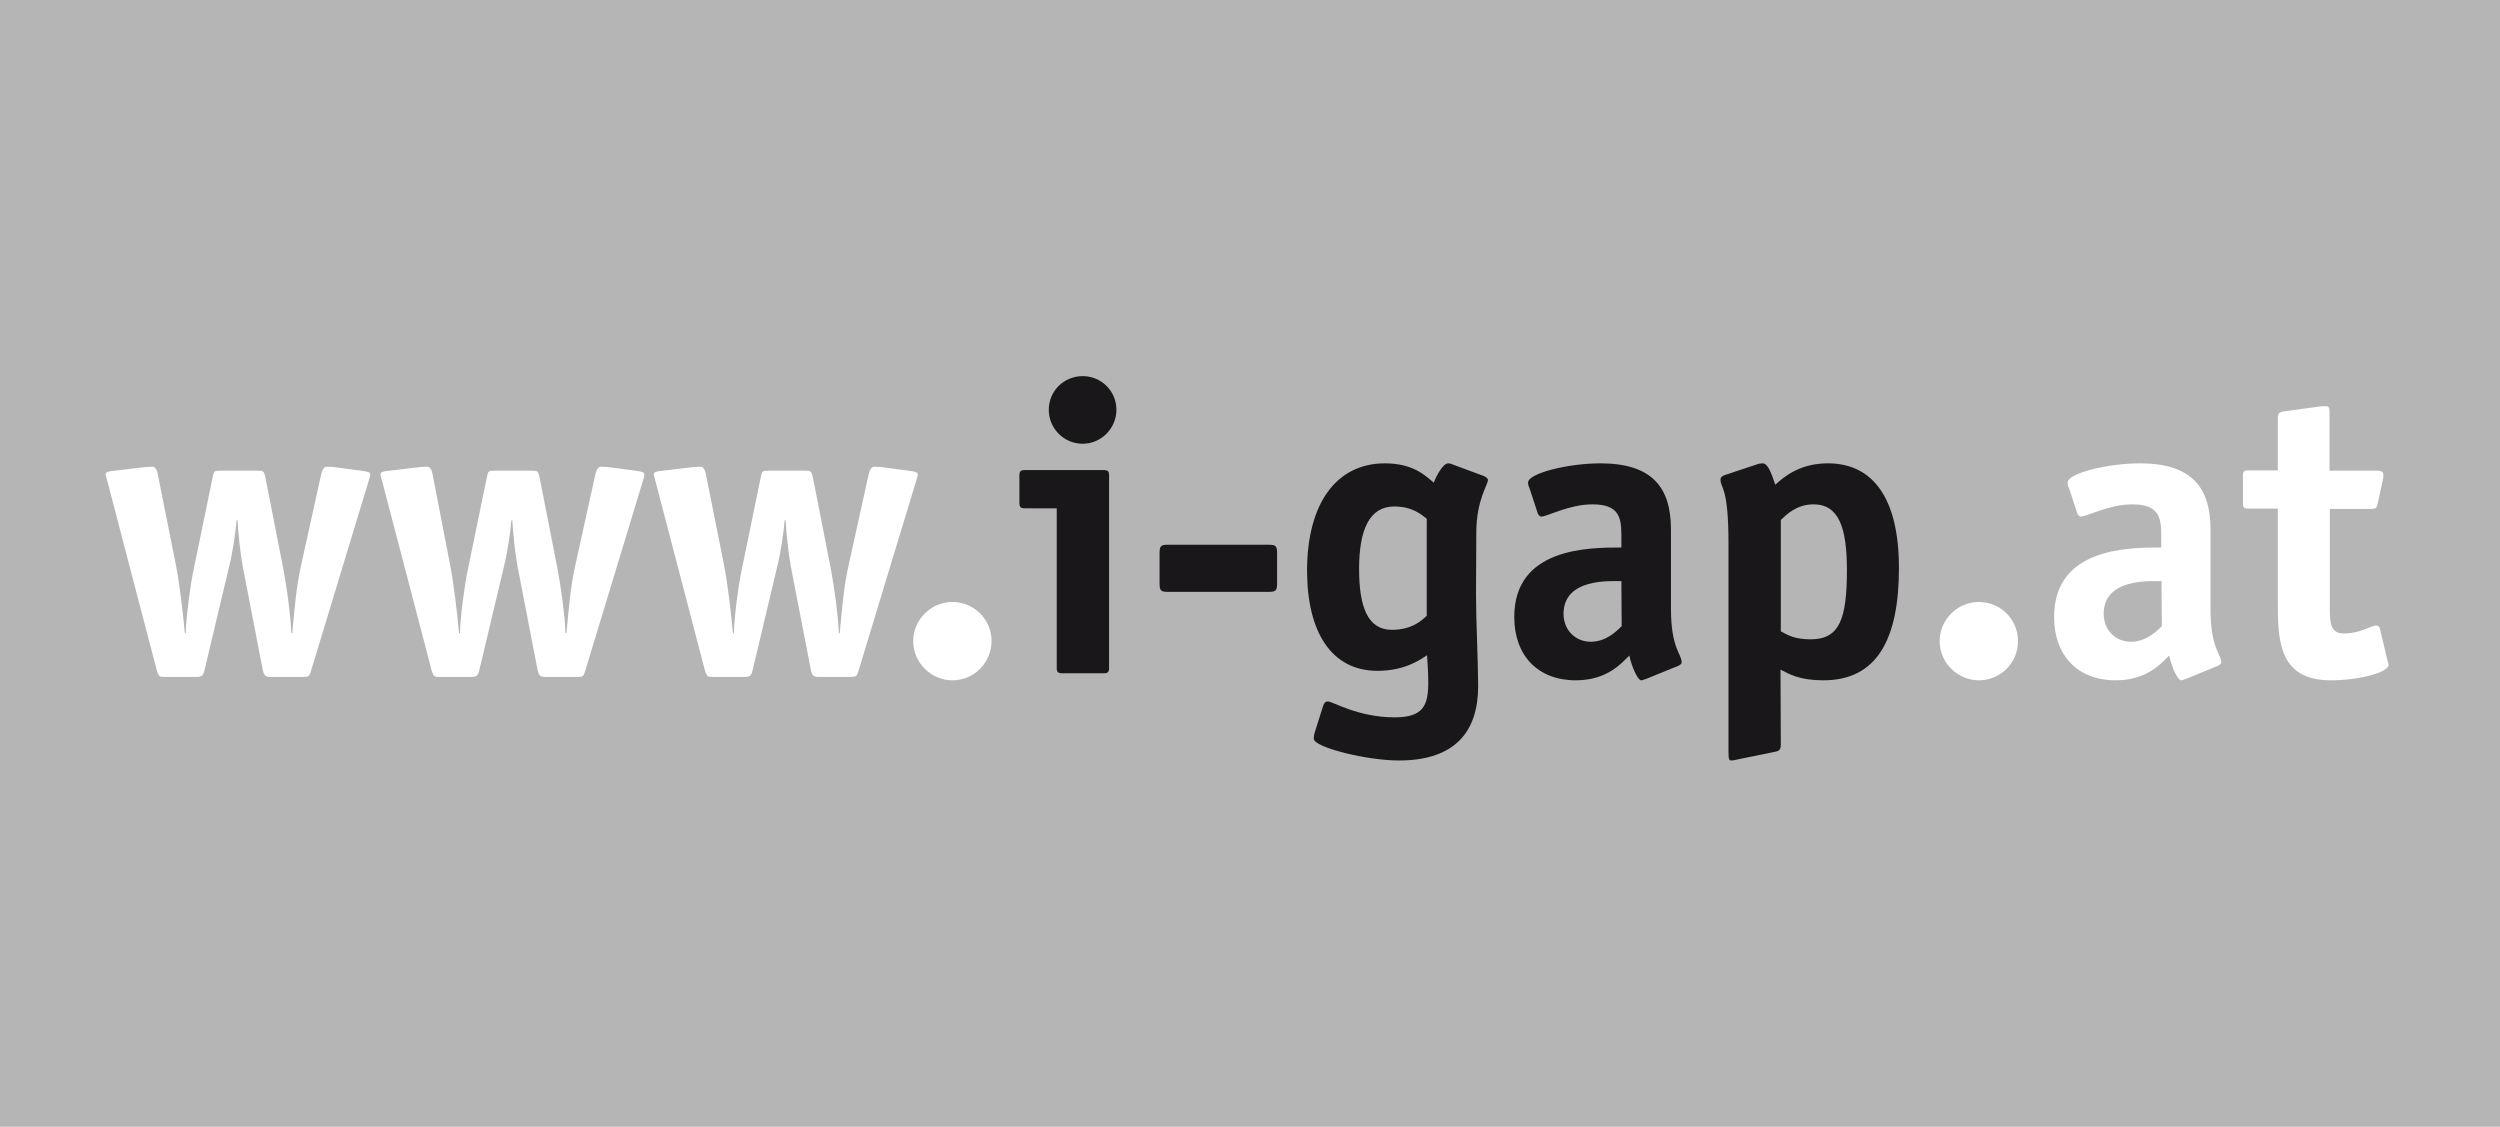 <?xml version="1.0" encoding="utf-8"?>
<!-- Generator: Adobe Illustrator 24.1.3, SVG Export Plug-In . SVG Version: 6.00 Build 0)  -->
<svg version="1.1" id="Layer_1" xmlns="http://www.w3.org/2000/svg" xmlns:xlink="http://www.w3.org/1999/xlink" x="0px" y="0px"
	 viewBox="0 0 816.9 368.2" style="enable-background:new 0 0 816.9 368.2;" xml:space="preserve">
<style type="text/css">
	.st0{fill:#B5B5B5;}
	.st1{fill:#FFFFFF;}
	.st2{fill:#1A171B;}
</style>
<rect class="st0" width="816.9" height="368.2"/>
<g>
	<path class="st1" d="M57.4,184.2c1.3,6.6,2.3,15.3,3,22.7h0.3c0.1-5.1,1.5-16,2.6-20.9l6.2-30.1c0.4-2,0.5-2.1,2.6-2.1h12
		c2,0,2.1,0.1,2.6,2.1l5.9,30.1c1.1,5.8,2.4,15.2,2.6,20.9h0.3c0.7-7.5,1.3-15.3,3-22.7l6.4-29c0.3-1.3,0.8-2.7,1.9-2.7
		c0.5,0,1.7,0.1,2.1,0.1l9.1,1.2c2,0.3,3,0.4,3,1.3c0,0.5-0.4,1.5-0.7,2.6l-18.7,61.6c-0.5,1.7-0.8,1.9-2.6,1.9H88.3
		c-1.7,0-2.1-0.8-2.4-2.1L79.3,185c-0.8-4.3-1.5-11.3-1.7-15h-0.3c-0.3,3.8-1.3,10.7-2.4,15l-8.1,34.1c-0.3,1.3-0.7,2.1-2.4,2.1
		H53.9c-1.7,0-2-0.1-2.6-1.9l-16.1-61.6c-0.3-0.9-0.5-1.9-0.7-2.6c0-0.9,0.9-1.1,3-1.3l10.1-1.2c0.4,0,1.7-0.1,2.3-0.1
		c0.9,0,1.5,1.3,1.7,2.7L57.4,184.2z"/>
	<path class="st1" d="M147,184.2c1.3,6.6,2.3,15.3,3,22.7h0.3c0.1-5.1,1.5-16,2.6-20.9l6.2-30.1c0.4-2,0.5-2.1,2.6-2.1h12
		c2,0,2.1,0.1,2.6,2.1l5.9,30.1c1.1,5.8,2.4,15.2,2.6,20.9h0.3c0.7-7.5,1.3-15.3,3-22.7l6.4-29c0.3-1.3,0.8-2.7,1.9-2.7
		c0.5,0,1.7,0.1,2.1,0.1l9.1,1.2c2,0.3,3,0.4,3,1.3c0,0.5-0.4,1.5-0.7,2.6l-18.7,61.6c-0.5,1.7-0.8,1.9-2.6,1.9h-10.5
		c-1.7,0-2.1-0.8-2.4-2.1l-6.6-34.1c-0.8-4.3-1.5-11.3-1.7-15h-0.3c-0.3,3.8-1.3,10.7-2.4,15l-8.1,34.1c-0.3,1.3-0.7,2.1-2.4,2.1
		h-10.5c-1.7,0-2-0.1-2.6-1.9l-16.1-61.6c-0.3-0.9-0.5-1.9-0.7-2.6c0-0.9,0.9-1.1,3-1.3l10.1-1.2c0.4,0,1.7-0.1,2.3-0.1
		c0.9,0,1.5,1.3,1.7,2.7L147,184.2z"/>
	<path class="st1" d="M236.5,184.2c1.3,6.6,2.3,15.3,3,22.7h0.3c0.1-5.1,1.5-16,2.6-20.9l6.2-30.1c0.4-2,0.5-2.1,2.6-2.1H263
		c2,0,2.1,0.1,2.6,2.1l5.9,30.1c1.1,5.8,2.4,15.2,2.6,20.9h0.3c0.7-7.5,1.3-15.3,3-22.7l6.4-29c0.3-1.3,0.8-2.7,1.9-2.7
		c0.5,0,1.7,0.1,2.1,0.1l9.1,1.2c2,0.3,3,0.4,3,1.3c0,0.5-0.4,1.5-0.7,2.6l-18.7,61.6c-0.5,1.7-0.8,1.9-2.6,1.9h-10.5
		c-1.7,0-2.1-0.8-2.4-2.1l-6.6-34.1c-0.8-4.3-1.5-11.3-1.7-15h-0.3c-0.3,3.8-1.3,10.7-2.4,15l-8.1,34.1c-0.3,1.3-0.7,2.1-2.4,2.1
		H233c-1.7,0-2-0.1-2.6-1.9l-16.1-61.6c-0.3-0.9-0.5-1.9-0.7-2.6c0-0.9,0.9-1.1,3-1.3l10.1-1.2c0.4,0,1.7-0.1,2.3-0.1
		c0.9,0,1.5,1.3,1.7,2.7L236.5,184.2z"/>
	<path class="st1" d="M311.2,222.3c-6.8,0-12.8-5.6-12.8-12.8c0-7.1,5.9-12.8,12.8-12.8c7,0,12.8,5.6,12.8,12.8
		C323.9,216.7,318.2,222.3,311.2,222.3z"/>
</g>
<g>
	<path class="st2" d="M362.4,218.1c0,1.5-0.3,1.9-1.9,1.9h-13.3c-1.6,0-1.9-0.4-1.9-1.9v-52H335c-1.6,0-1.9-0.4-1.9-1.9v-8.7
		c0-1.5,0.3-1.9,1.9-1.9h25.5c1.6,0,1.9,0.4,1.9,1.9L362.4,218.1L362.4,218.1z M353.8,145c-6.2,0-11.1-5-11.1-11.1
		c0-6.2,5-11,11.1-11c6,0,11,4.8,11,11C364.8,140,359.8,145,353.8,145z"/>
	<path class="st2" d="M417.3,190.6c0,2.4-0.4,2.8-2.8,2.8h-32.8c-2.4,0-2.8-0.4-2.8-2.8v-9.8c0-2.4,0.4-2.8,2.8-2.8h32.8
		c2.4,0,2.8,0.4,2.8,2.8L417.3,190.6L417.3,190.6z"/>
	<path class="st2" d="M482.3,194c0,8.9,0.7,22.7,0.7,30.2c0,14.6-7.3,24.3-25.9,24.3c-10.5,0-27.8-4.3-27.8-7.1
		c0-0.9,0.1-1.5,0.5-2.7l2.6-8.2c0.3-0.9,0.8-1.3,1.5-1.3c1.6,0,9.8,5.2,21.8,5.2c9.4,0,11-3.9,11-11.4c0-4.7-0.4-7.9-0.4-8.9
		c-2,1.3-7.1,5.1-16.2,5.1c-15,0-23-12.6-23-32.8c0-21.6,9.4-35,25.4-35c9.5,0,13.4,4.2,16,6.3c0.4-1.2,2.8-6.3,4.7-6.3
		c0.4,0,0.9,0.1,1.3,0.3l10.5,3.9c0.5,0.3,1.2,0.7,1.2,1.2c0,1.7-3.8,6.6-3.8,17.2L482.3,194L482.3,194L482.3,194z M466.2,169.5
		c-1.7-1.3-4.6-4-10.6-4c-8.1,0-11.5,7.5-11.5,20.4c0,12.2,2.7,19.9,10.7,19.9c6.9,0,10.1-3.4,11.4-4.6V169.5z"/>
	<path class="st2" d="M538,221.8c-0.5,0.1-1.2,0.5-1.7,0.5c-1.2,0-3.2-4.7-3.9-8.1c-2.7,2.7-7.4,8.1-17.5,8.1
		c-12.4,0-20.1-8.1-20.1-20.7c0-22.7,24.4-22.7,35-22.7v-4.2c0-6-1.1-9.9-9.5-9.9c-7.5,0-14.9,4-16.6,4c-0.7,0-1.2-0.8-1.3-1.3
		l-2.7-8.2c-0.3-0.5-0.4-1.1-0.4-1.6c0-3.1,13.3-6.3,23.6-6.3c16.8,0,23.1,7.7,23.1,21.6v25.9c0,13,3.5,14.8,3.5,17.5
		c0,0.5-0.5,0.9-1.2,1.2L538,221.8z M529.8,189.9c-3.4,0-18.9-1.1-18.9,10.7c0,5.2,3.8,9.1,8.9,9.1c5,0,8.5-3.5,10.1-5.1
		L529.8,189.9L529.8,189.9z"/>
	<path class="st2" d="M581.9,243.4c0,1.9-0.9,2.1-2.6,2.4l-11.3,2.3c-0.4,0.1-1.6,0.4-2.3,0.4c-0.7,0-0.9-0.5-0.9-2.8v-68.1
		c0-18.9-2.6-17.9-2.6-20.9c0-0.7,0.5-1.2,1.5-1.5l10.2-3.4c0.8-0.3,1.5-0.4,2-0.4c1.7,0,2.7,2.6,4.2,7c3-2.8,8.2-7,17.2-7
		c14.9,0,23.2,11.7,23.2,34.2c0,23.5-7.3,36.7-24.7,36.7c-7.8,0-11.1-2-14-3.5L581.9,243.4L581.9,243.4z M581.9,206.3
		c2.4,1.3,4.6,2.6,9.8,2.6c9.4,0,11.8-6.7,11.8-22.6c0-13.8-2.6-21.5-10.9-21.5c-5.6,0-8.9,3.4-10.7,5.1V206.3L581.9,206.3z"/>
</g>
<g>
	<path class="st1" d="M646.6,222.3c-6.8,0-12.8-5.6-12.8-12.8c0-7.1,5.9-12.8,12.8-12.8c7,0,12.8,5.6,12.8,12.8
		C659.4,216.7,653.6,222.3,646.6,222.3z"/>
	<path class="st1" d="M714.4,221.8c-0.5,0.1-1.2,0.5-1.7,0.5c-1.2,0-3.2-4.7-3.9-8.1c-2.7,2.7-7.4,8.1-17.5,8.1
		c-12.4,0-20.1-8.1-20.1-20.7c0-22.7,24.4-22.7,35-22.7v-4.2c0-6-1.1-9.9-9.5-9.9c-7.5,0-14.9,4-16.7,4c-0.7,0-1.2-0.8-1.3-1.3
		l-2.7-8.2c-0.3-0.5-0.4-1.1-0.4-1.6c0-3.1,13.3-6.3,23.6-6.3c16.8,0,23.1,7.7,23.1,21.6v25.9c0,13,3.5,14.8,3.5,17.5
		c0,0.5-0.5,0.9-1.2,1.2L714.4,221.8z M706.3,189.9c-3.4,0-18.9-1.1-18.9,10.7c0,5.2,3.8,9.1,8.9,9.1c5,0,8.5-3.5,10.1-5.1
		L706.3,189.9L706.3,189.9z"/>
	<path class="st1" d="M780.2,216.1c0.1,0.7,0.3,0.7,0.3,1.1c0,2.6-9.8,5.1-18.9,5.1c-17.3,0-17.3-13.6-17.3-25.9v-30.2h-9.5
		c-1.6,0-1.9-0.4-1.9-1.9v-8.7c0-1.5,0.3-1.9,1.9-1.9h9.5v-16.9c0-1.7,0.3-2.1,2.1-2.4l11.8-1.6c0.4,0,0.9-0.1,1.7-0.1
		c1.2,0,1.3,0.7,1.3,2.3v18.8h15.3c1.2,0,2.3,0,2.3,1.5c0,0.3,0,0.5-0.1,1.1l-1.7,7.9c-0.4,1.9-0.8,2-2.4,2h-13.3v32.5
		c0,4.3,0,8.2,4.6,8.2c5.4,0,8.7-2.6,10.6-2.6c0.5,0,0.9,0.3,1.1,0.8L780.2,216.1z"/>
</g>
</svg>
